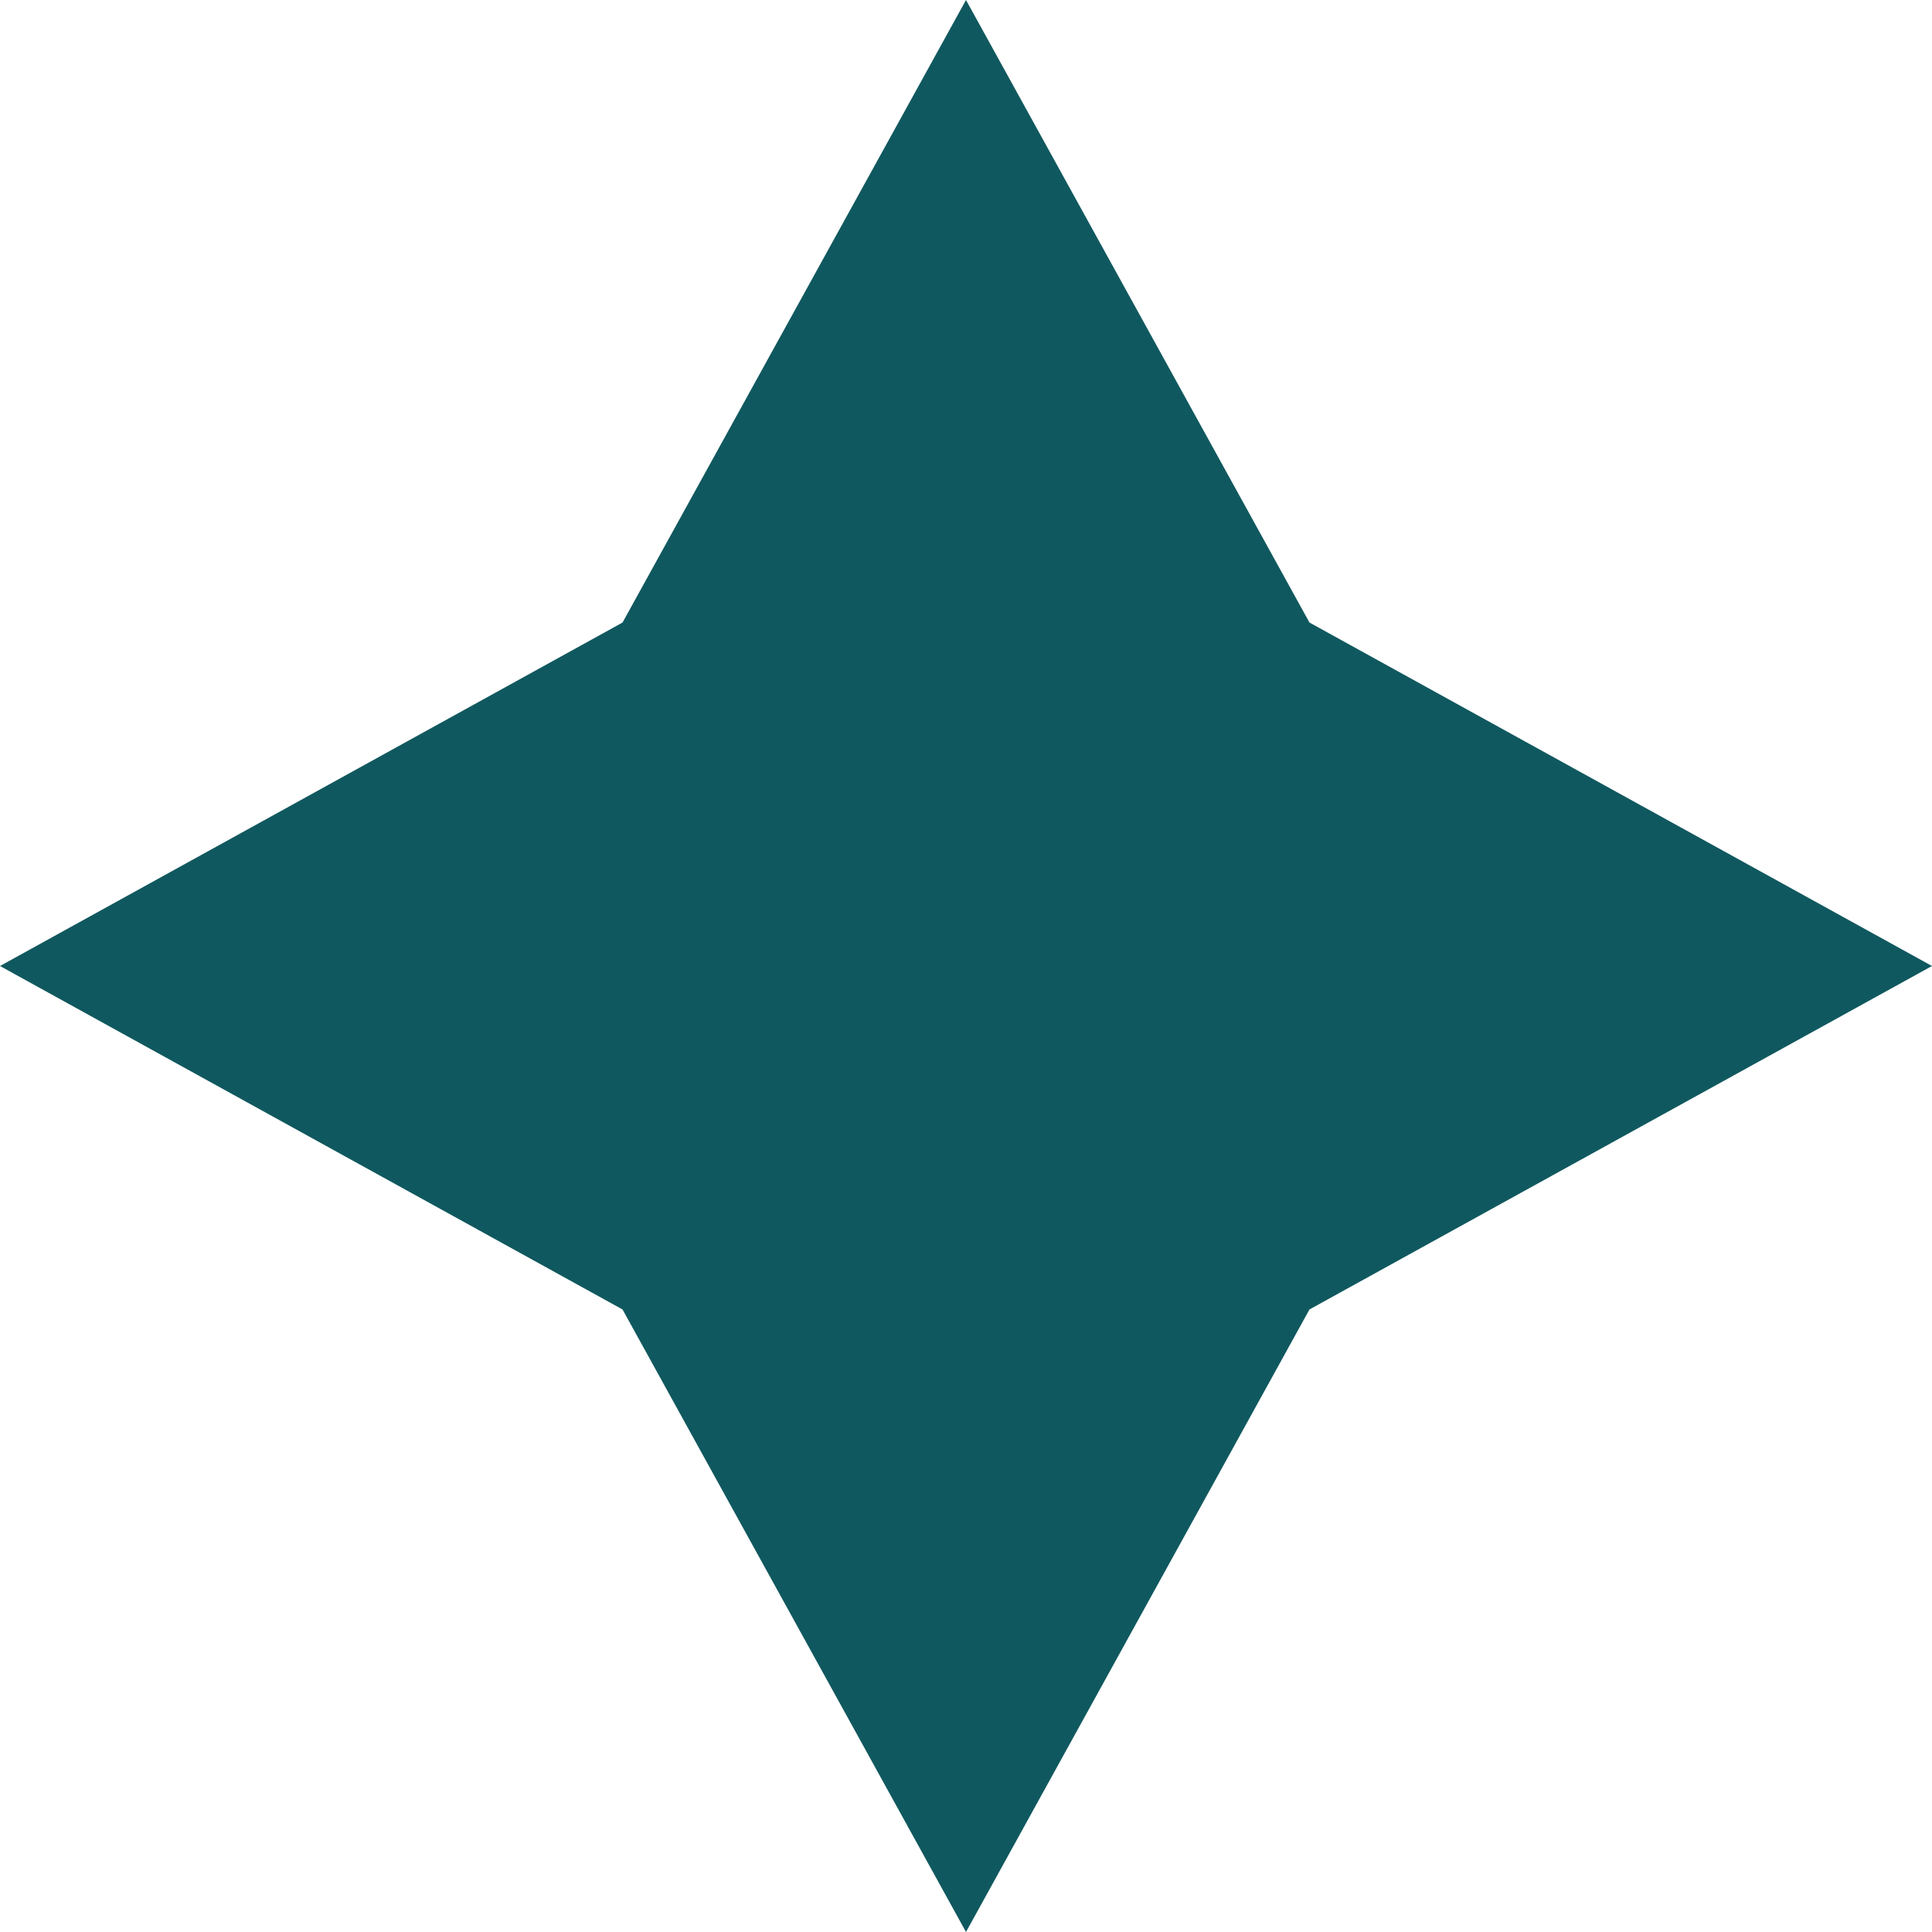 <?xml version="1.0" encoding="UTF-8"?>
<svg id="Calque_1" xmlns="http://www.w3.org/2000/svg" version="1.1" viewBox="0 0 18 18">
  <!-- Generator: Adobe Illustrator 29.5.0, SVG Export Plug-In . SVG Version: 2.1.0 Build 137)  -->
  <defs>
    <style>
      .st0 {
        fill: #10585f;
      }
    </style>
  </defs>
  <g id="Calque_11" data-name="Calque_1">
    <path class="st0" d="M5.8,5.8L0,9l5.8,3.2,3.2,5.8,3.2-5.8,5.8-3.2-5.8-3.2L9,0l-3.2,5.8Z"/>
  </g>
</svg>